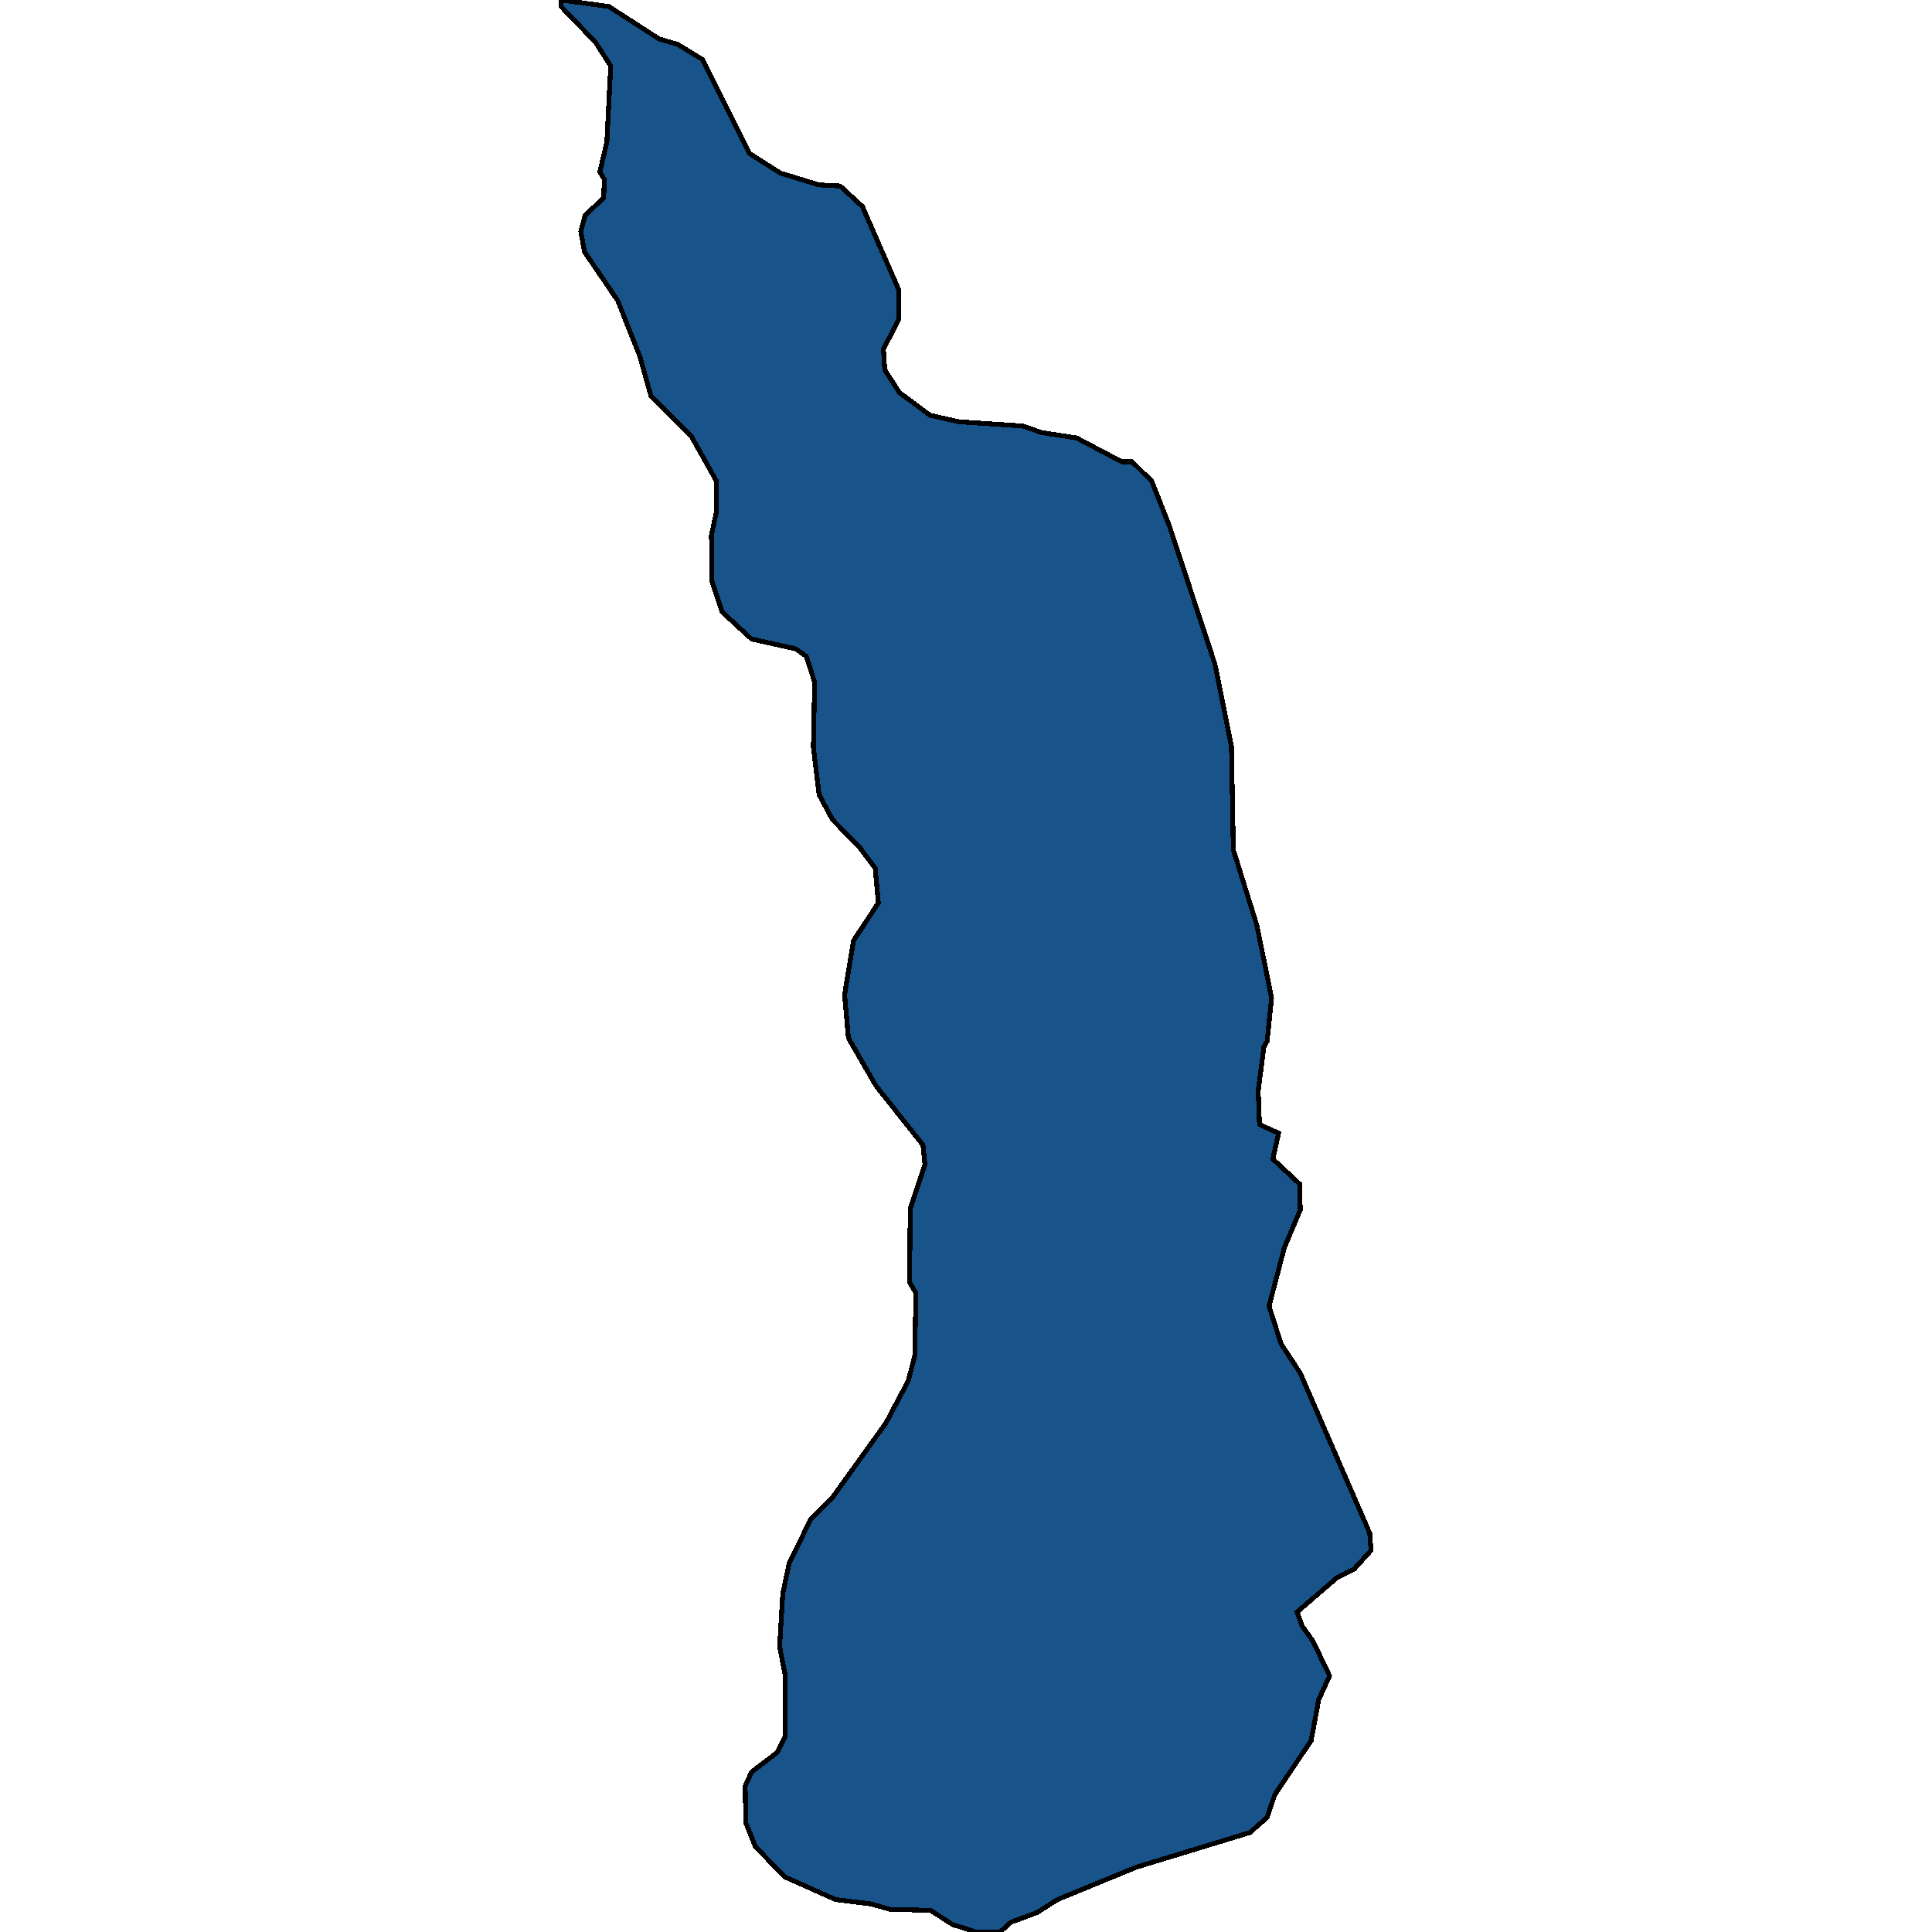 <svg xmlns="http://www.w3.org/2000/svg" width="400" height="400"><path style="stroke: black; fill: #18548a; shape-rendering: crispEdges; stroke-width: 1px;" d="M197.163,398.433L192.677,395.524L184.233,395.3L180.274,394.181L173.017,393.286L162.462,388.587L156.392,382.32L154.413,377.397L154.281,369.788L155.6,366.878L160.878,362.85L162.594,359.493L162.594,346.96L161.406,340.917L162.066,329.951L163.385,323.684L167.871,314.508L172.357,310.032L183.441,294.588L188.059,285.86L189.378,280.712L189.642,267.73L188.323,265.492L188.455,250.272L191.49,241.095L191.094,237.066L181.33,224.755L175.656,214.907L174.864,205.953L176.712,194.761L181.858,186.927L181.198,179.764L178.031,175.511L172.357,169.691L169.587,164.542L168.399,154.693L168.663,141.262L166.948,135.889L164.705,134.322L155.6,132.308L149.531,126.711L147.42,120.443L147.288,110.817L148.343,105.892L148.343,99.624L143.198,90.446L134.753,81.939L132.51,73.88L127.892,62.238L121.031,52.164L120.239,47.911L121.163,44.552L124.989,40.97L125.121,37.164L124.197,35.597L125.649,29.329L126.441,13.657L123.274,8.732L116.149,1.343L116.149,0L126.045,1.343L136.468,8.06L140.295,9.179L145.441,12.314L155.205,31.791L161.538,35.821L169.587,38.284L173.941,38.508L178.559,42.761L186.08,60L186.08,66.044L182.913,72.313L183.177,76.566L186.212,81.267L192.545,85.969L198.483,87.312L211.809,88.207L215.636,89.55L222.892,90.67L232.261,95.595L234.372,95.595L238.462,99.624L242.156,109.026L251.525,137.456L254.955,154.469L255.351,175.958L260.233,191.627L263.268,206.625L262.344,215.578L261.684,216.697L260.497,225.874L260.761,232.813L264.719,234.604L263.532,239.976L269.073,245.124L269.205,250.496L265.907,258.33L262.74,270.416L265.247,278.25L269.205,284.293L283.587,317.417L283.851,320.998L280.421,324.803L276.858,326.594L268.546,333.756L269.601,336.665L271.844,339.798L275.275,346.96L273.032,351.884L271.448,360.388L263.927,371.578L262.344,376.278L258.782,379.411L235.295,386.572L218.934,393.286L214.712,395.972L209.302,397.986L207.059,400L202.045,400Z"></path></svg>
